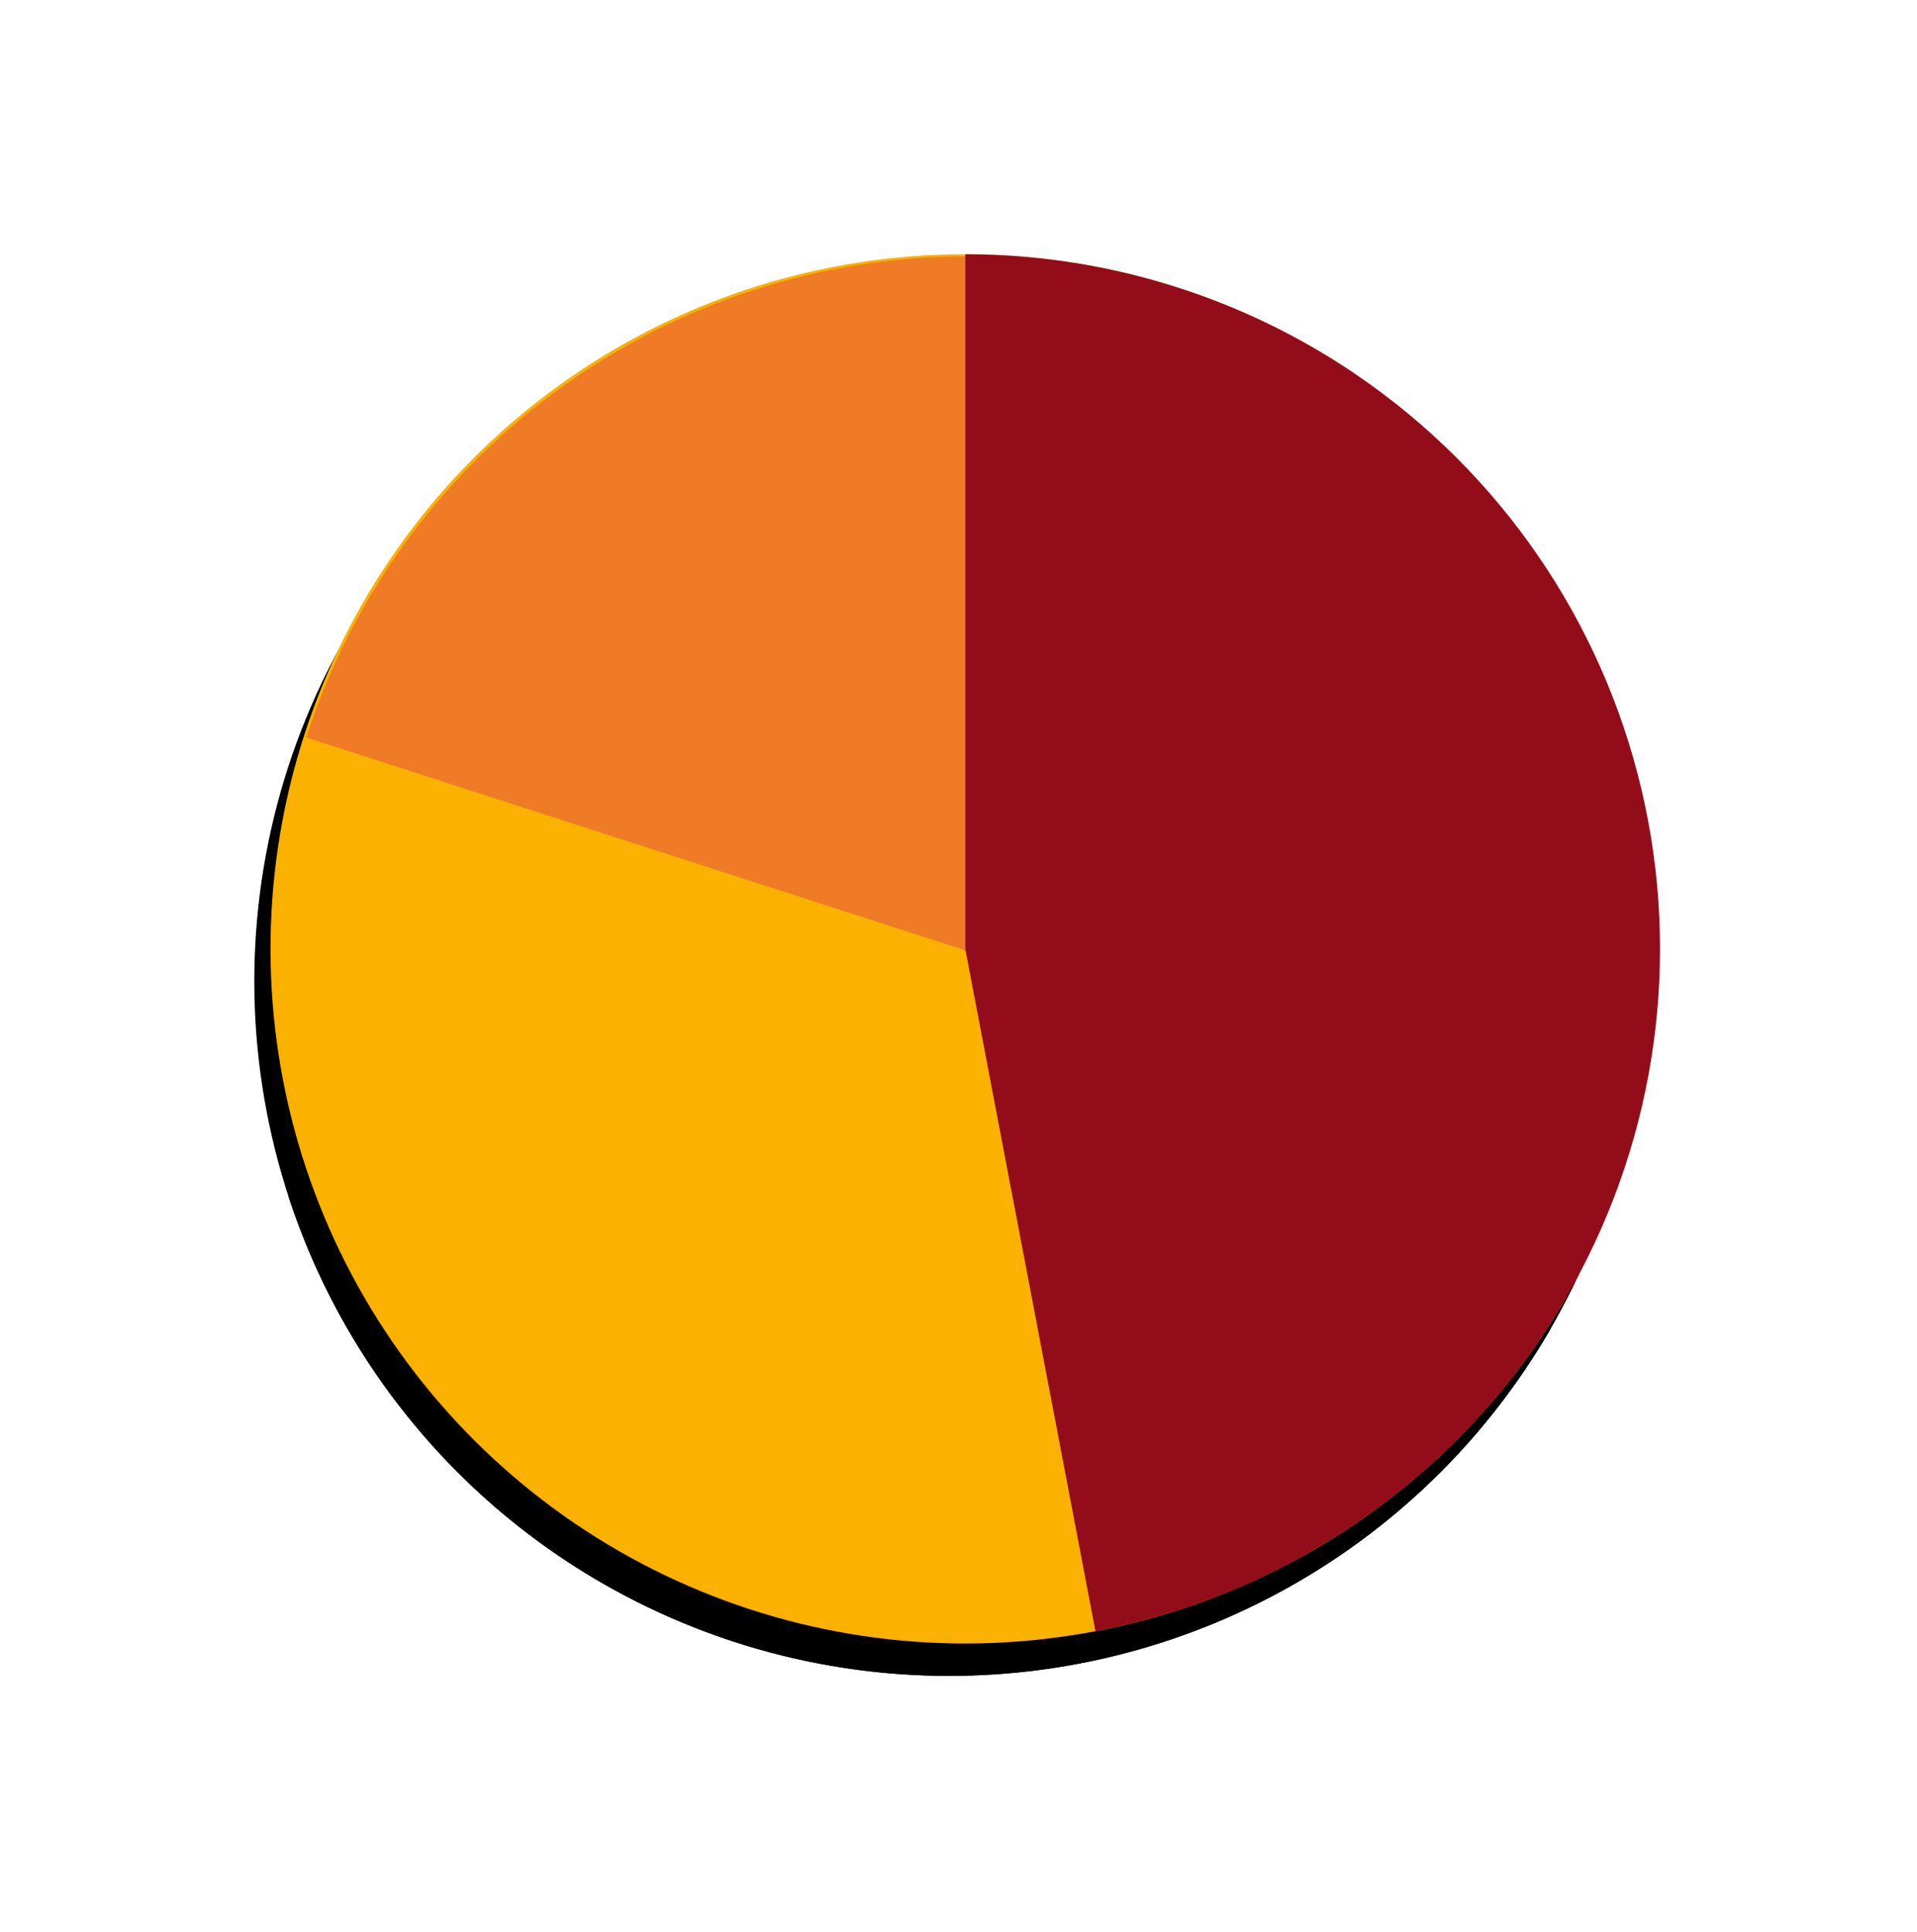 <svg width="123" height="124" viewBox="0 0 123 124" fill="none" xmlns="http://www.w3.org/2000/svg">
<path d="M99.5 85.26C95.026 93.008 88.324 99.231 80.266 103.119C72.208 107.007 63.167 108.38 54.317 107.06C45.468 105.74 37.221 101.788 30.649 95.717C24.076 89.647 19.482 81.739 17.465 73.022C15.448 64.305 16.1 55.183 19.337 46.842C22.575 38.501 28.247 31.327 35.616 26.254C42.986 21.18 51.711 18.442 60.658 18.394C69.605 18.347 78.359 20.993 85.782 25.988L60.895 62.971L99.5 85.26Z" fill="black"/>
<path d="M43.43 22.151C49.006 19.754 55.013 18.522 61.082 18.529L61.031 63.106L43.43 22.151Z" fill="black"/>
<path d="M60.894 18.394C69.115 18.394 77.176 20.667 84.185 24.963C91.195 29.258 96.88 35.408 100.612 42.733C104.345 50.058 105.979 58.273 105.334 66.469C104.689 74.664 101.79 82.522 96.957 89.173C92.125 95.824 85.548 101.009 77.953 104.155C70.358 107.301 62.04 108.286 53.92 107C45.8 105.713 38.194 102.207 31.943 96.868C25.692 91.529 21.039 84.565 18.498 76.746L60.894 62.971L60.894 18.394Z" fill="black"/>
<path d="M100.539 83.182C96.065 90.931 89.364 97.154 81.305 101.042C73.247 104.93 64.206 106.303 55.356 104.983C46.507 103.663 38.26 99.711 31.688 93.64C25.115 87.569 20.521 79.661 18.504 70.945C16.487 62.228 17.139 53.106 20.376 44.765C23.614 36.424 29.286 29.25 36.655 24.177C44.025 19.103 52.751 16.364 61.697 16.317C70.644 16.27 79.399 18.916 86.821 23.911L61.934 60.894L100.539 83.182Z" fill="#FAB100"/>
<path d="M19.651 47.328C22.544 38.37 28.199 30.558 35.806 25.011C43.412 19.465 52.579 16.468 61.993 16.452L62.07 61.029L19.651 47.328Z" fill="#EF7B27"/>
<path d="M61.935 16.317C73.031 16.317 83.729 20.455 91.936 27.923C100.143 35.391 105.27 45.652 106.314 56.699C107.358 67.746 104.245 78.785 97.582 87.659C90.92 96.533 81.188 102.602 70.288 104.682L61.935 60.894L61.935 16.317Z" fill="#930C1A"/>
</svg>
